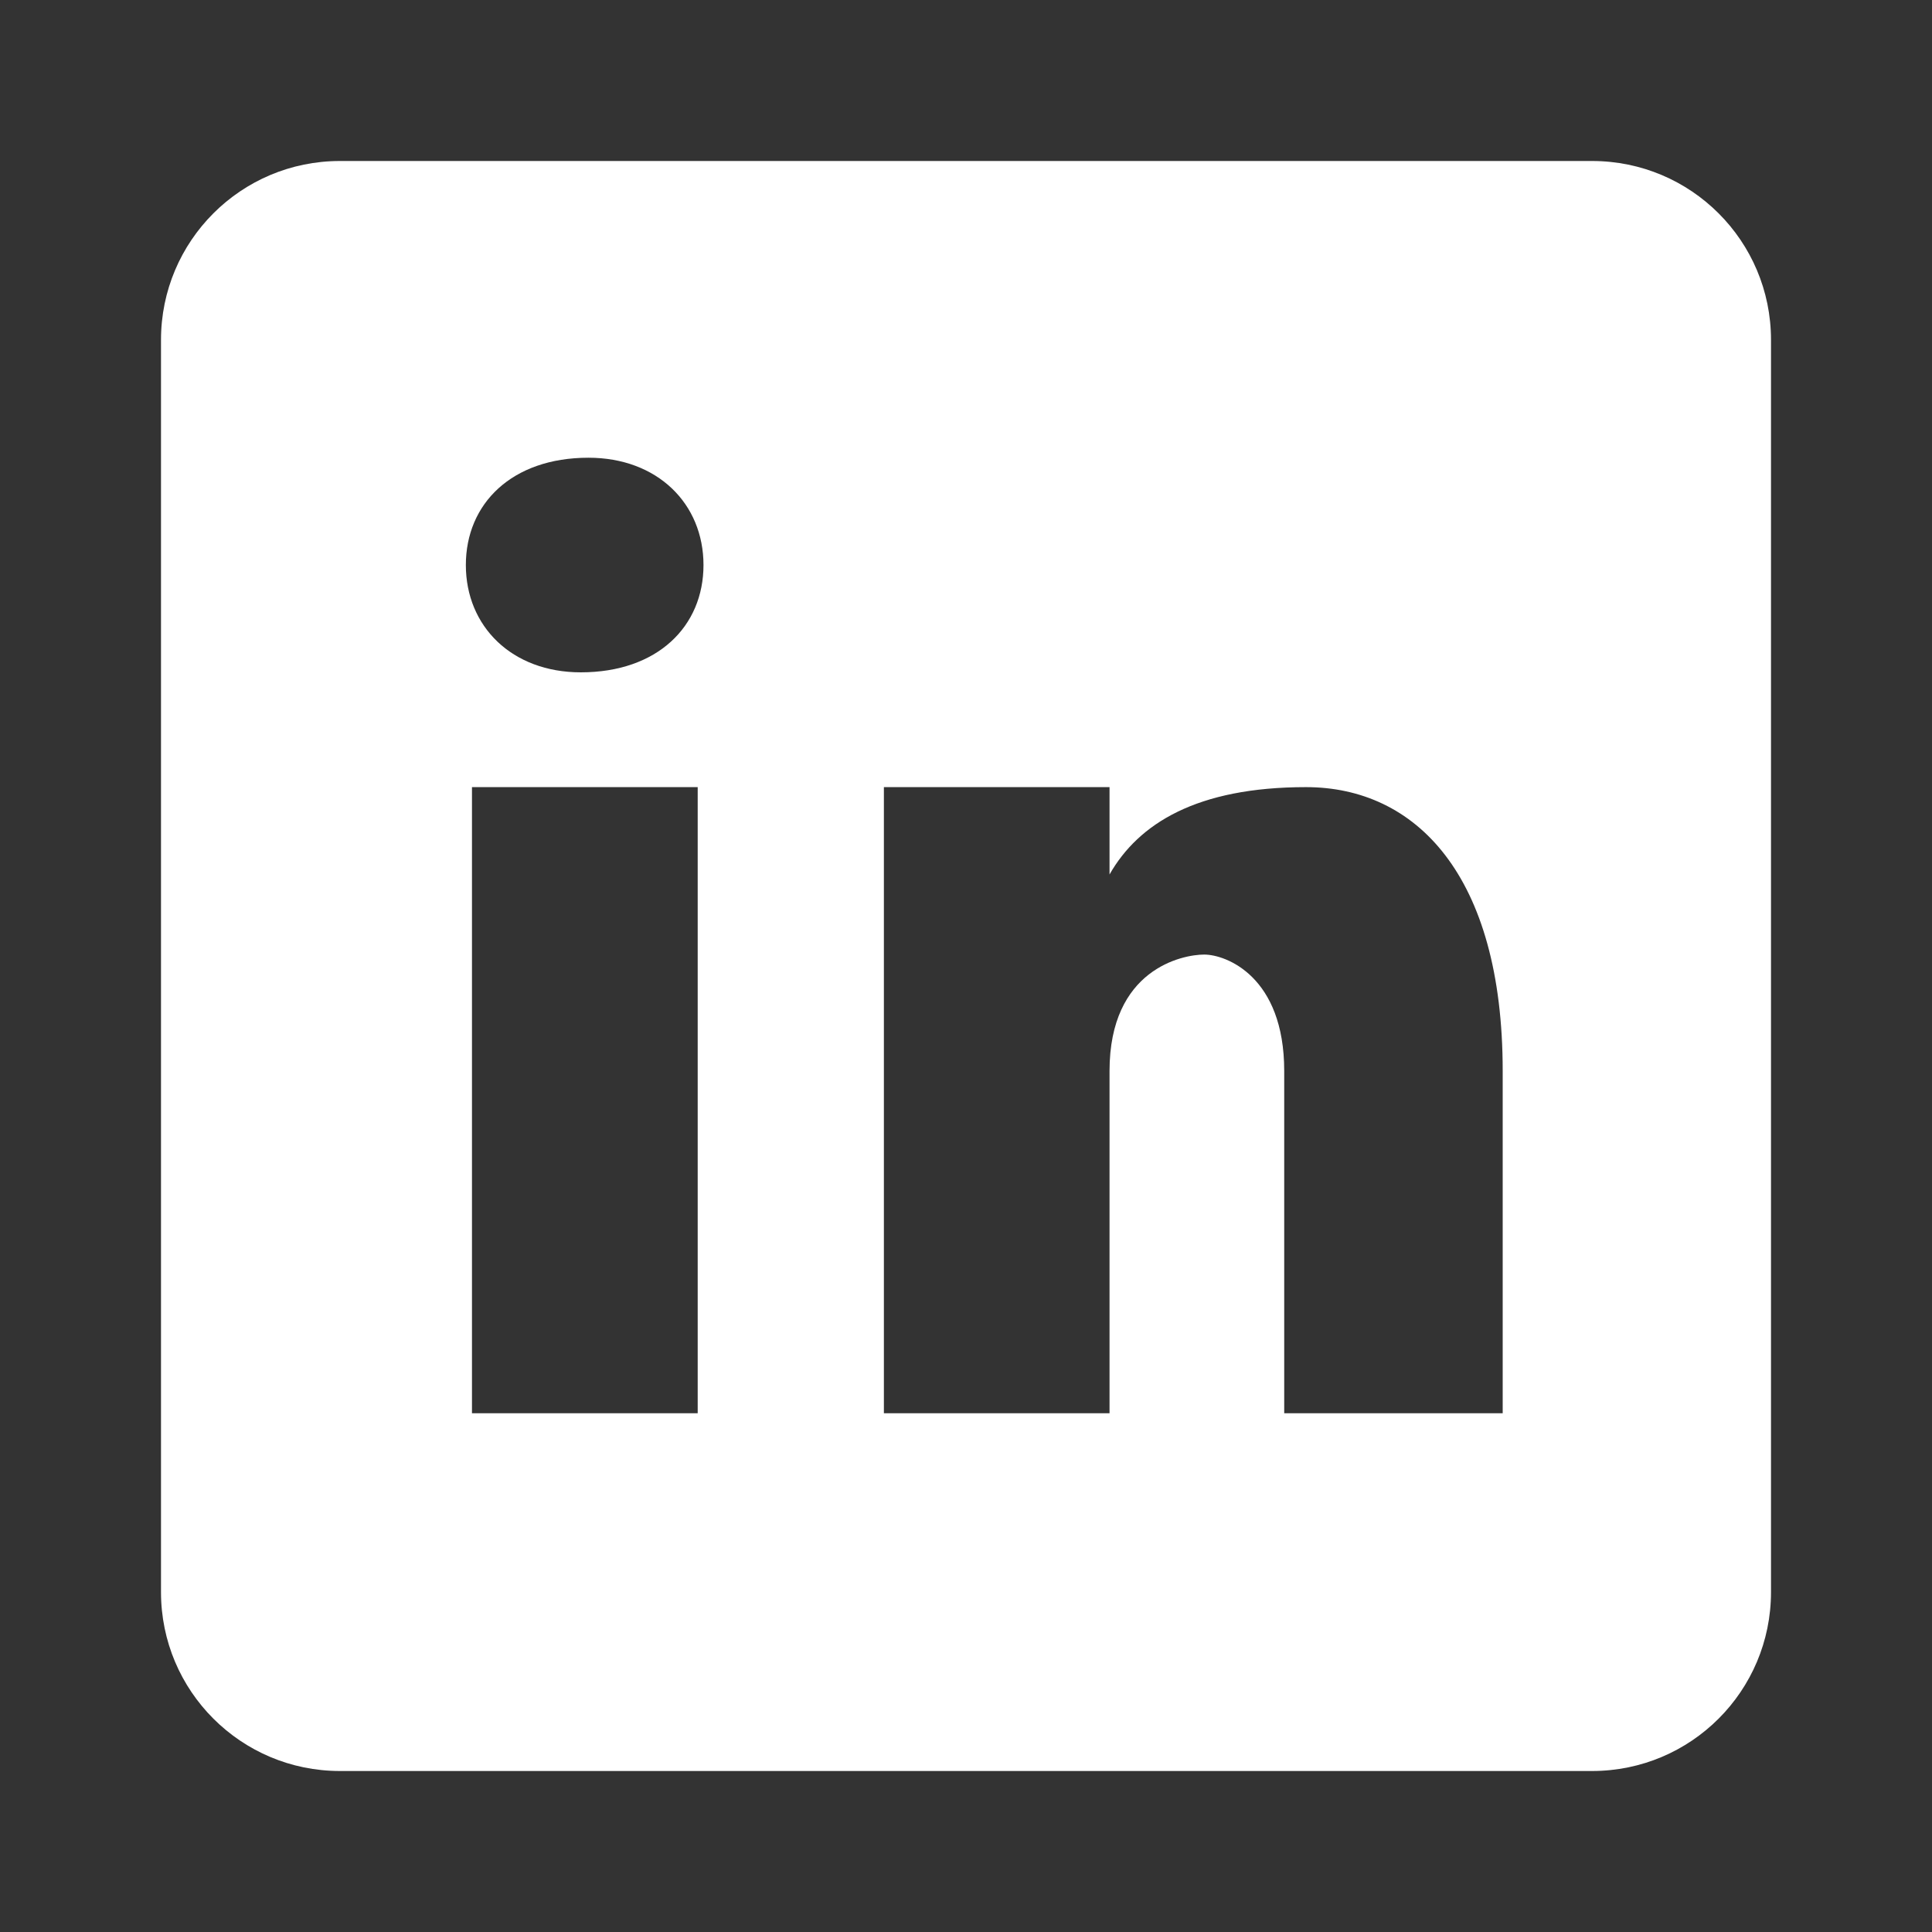 <svg width="24" height="24" viewBox="0 0 24 24" fill="none" xmlns="http://www.w3.org/2000/svg">
<rect x="0" y="0" width="24" height="24" fill="#333333" stroke="none"/>
<path d="M19.778 2H4.222C2.994 2 2 2.994 2 4.222V19.778C2 21.006 2.994 22 4.222 22H19.778C21.006 22 22 21.006 22 19.778V4.222C22 2.994 21.006 2 19.778 2ZM8.667 17.556H5.863V9.778H8.667V17.556ZM7.215 8.352C6.359 8.352 5.787 7.781 5.787 7.019C5.787 6.257 6.358 5.686 7.31 5.686C8.167 5.686 8.739 6.257 8.739 7.019C8.739 7.781 8.168 8.352 7.215 8.352ZM18.667 17.556H15.953V13.304C15.953 12.129 15.23 11.858 14.959 11.858C14.688 11.858 13.783 12.039 13.783 13.304C13.783 13.486 13.783 17.556 13.783 17.556H10.98V9.778H13.783V10.863C14.144 10.23 14.868 9.778 16.224 9.778C17.581 9.778 18.667 10.863 18.667 13.304V17.556Z" fill="white"/>
</svg>
